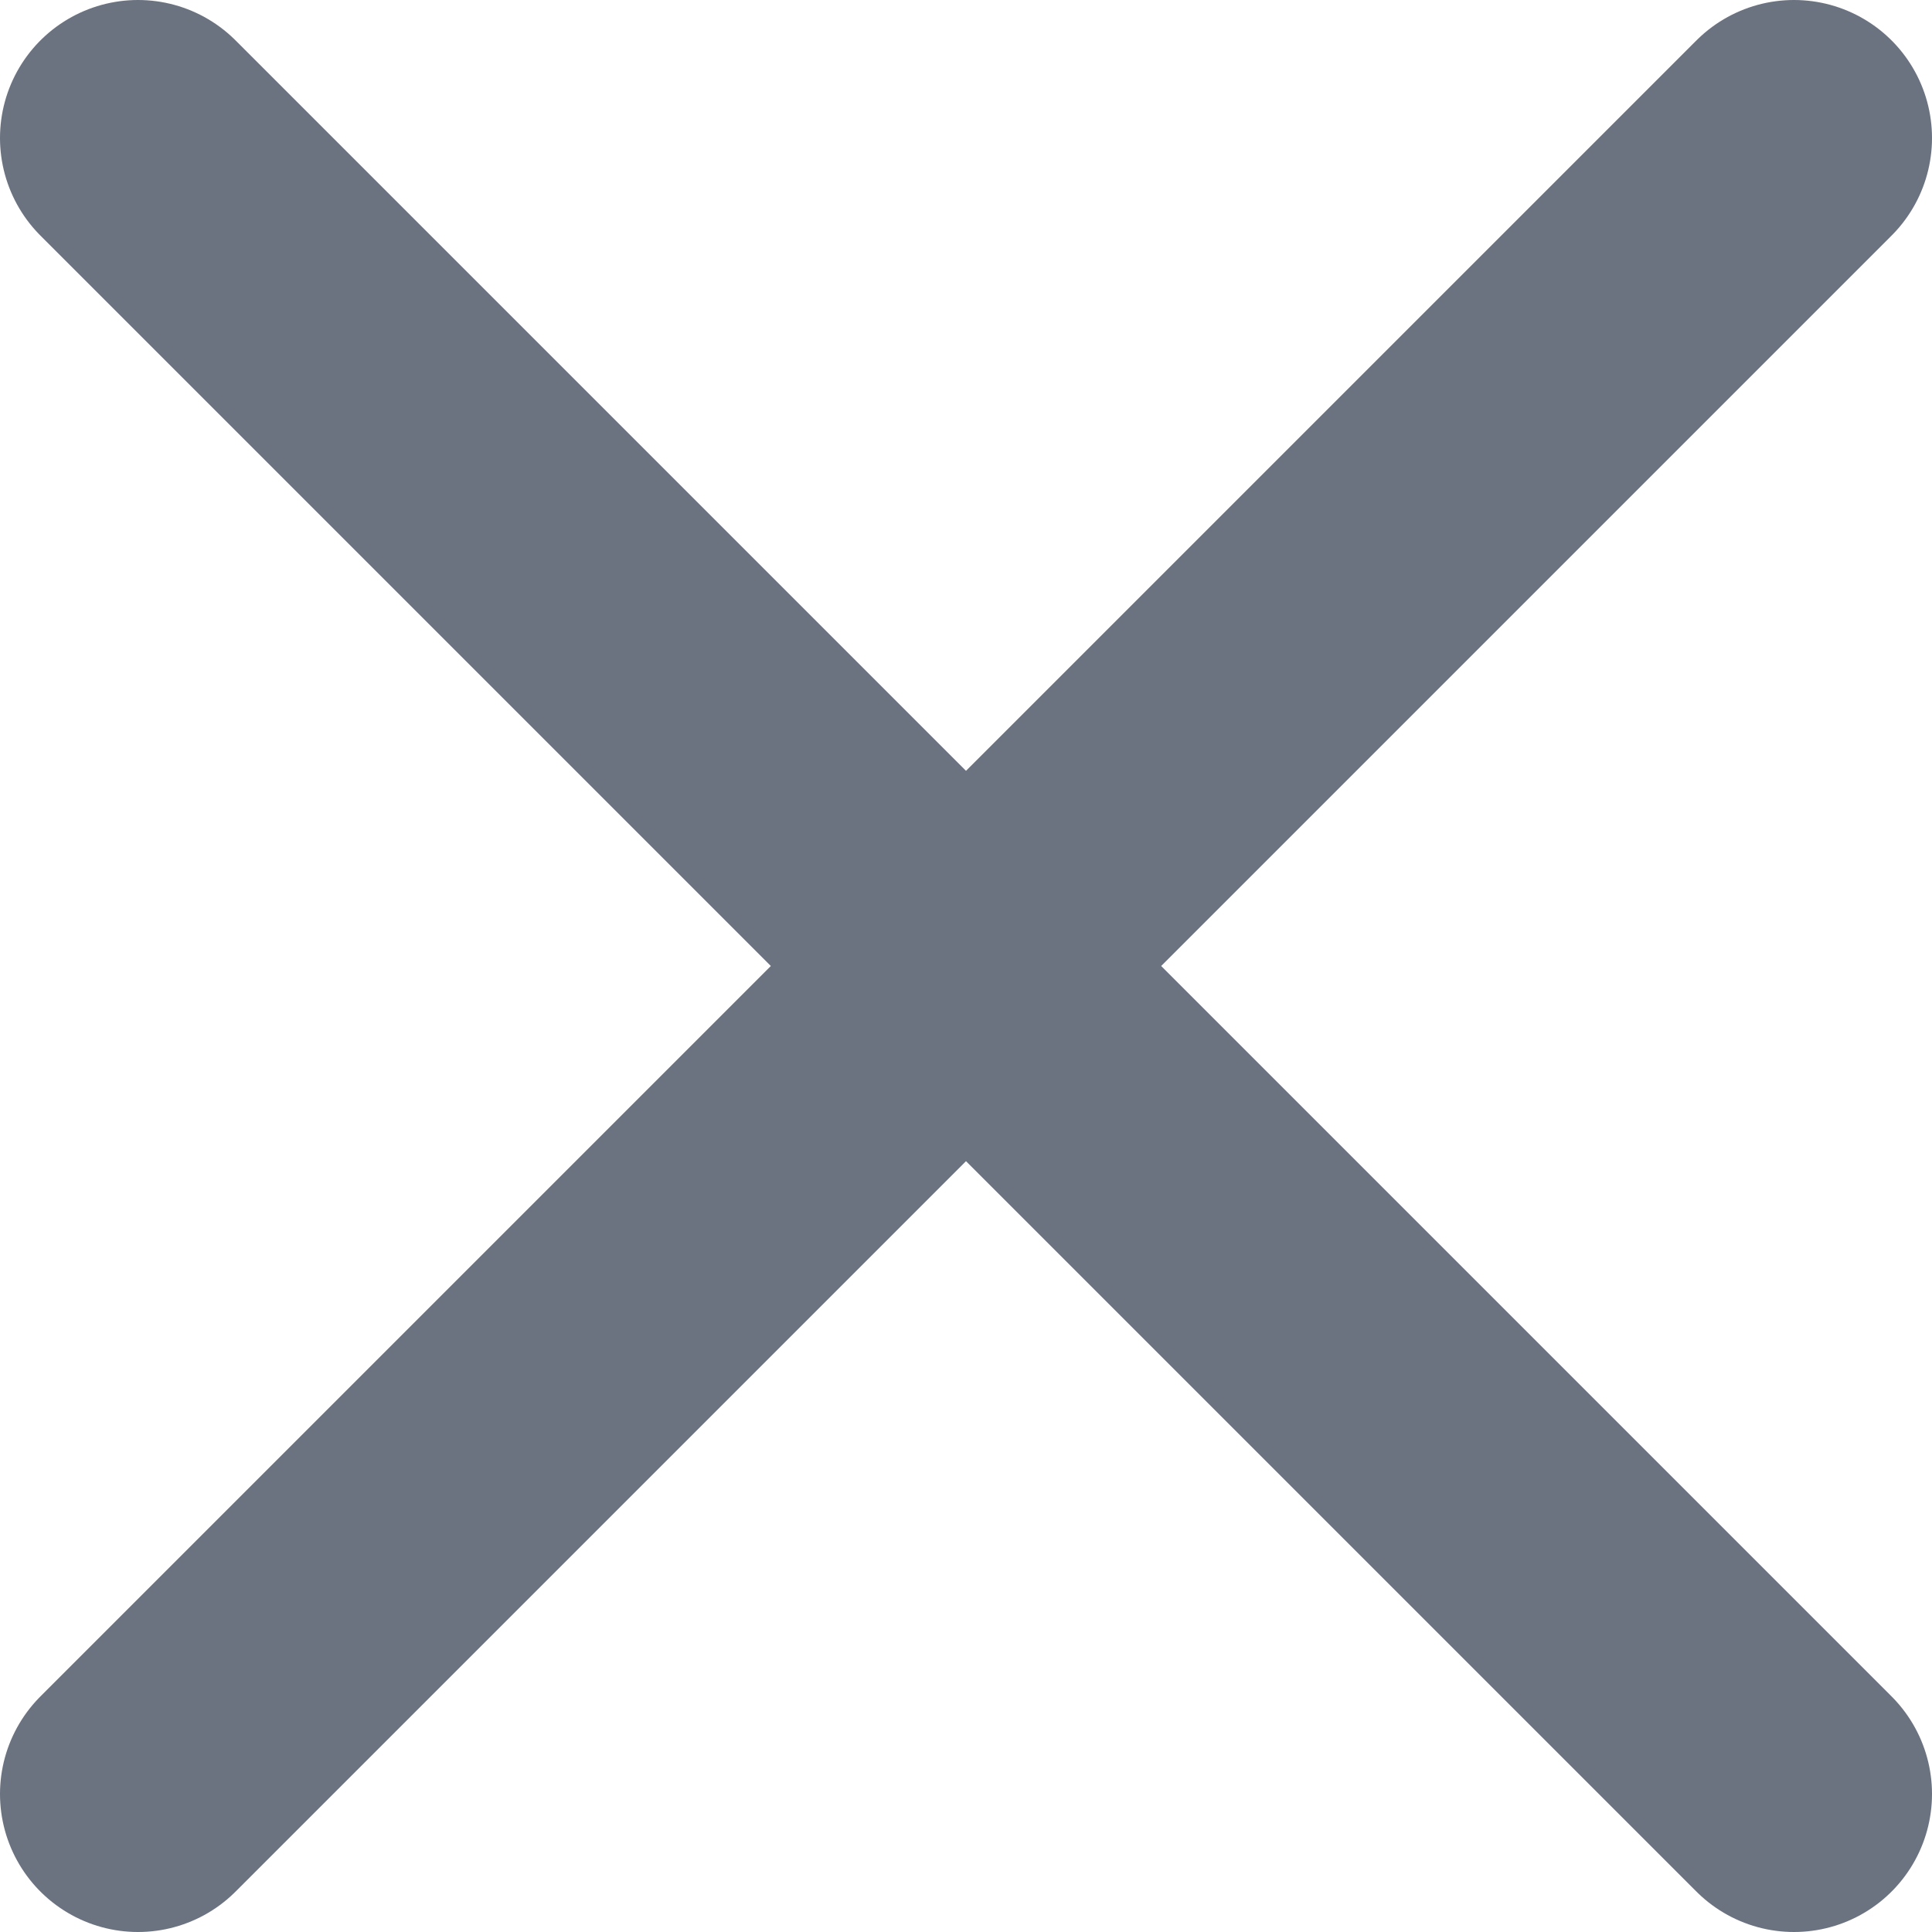 <svg width="14" height="14" viewBox="0 0 14 14" fill="none" xmlns="http://www.w3.org/2000/svg">
<path d="M1 13L13 1M1 1L13 13" stroke="#6B7280" stroke-width="2" stroke-linecap="round" stroke-linejoin="round"/>
</svg>
